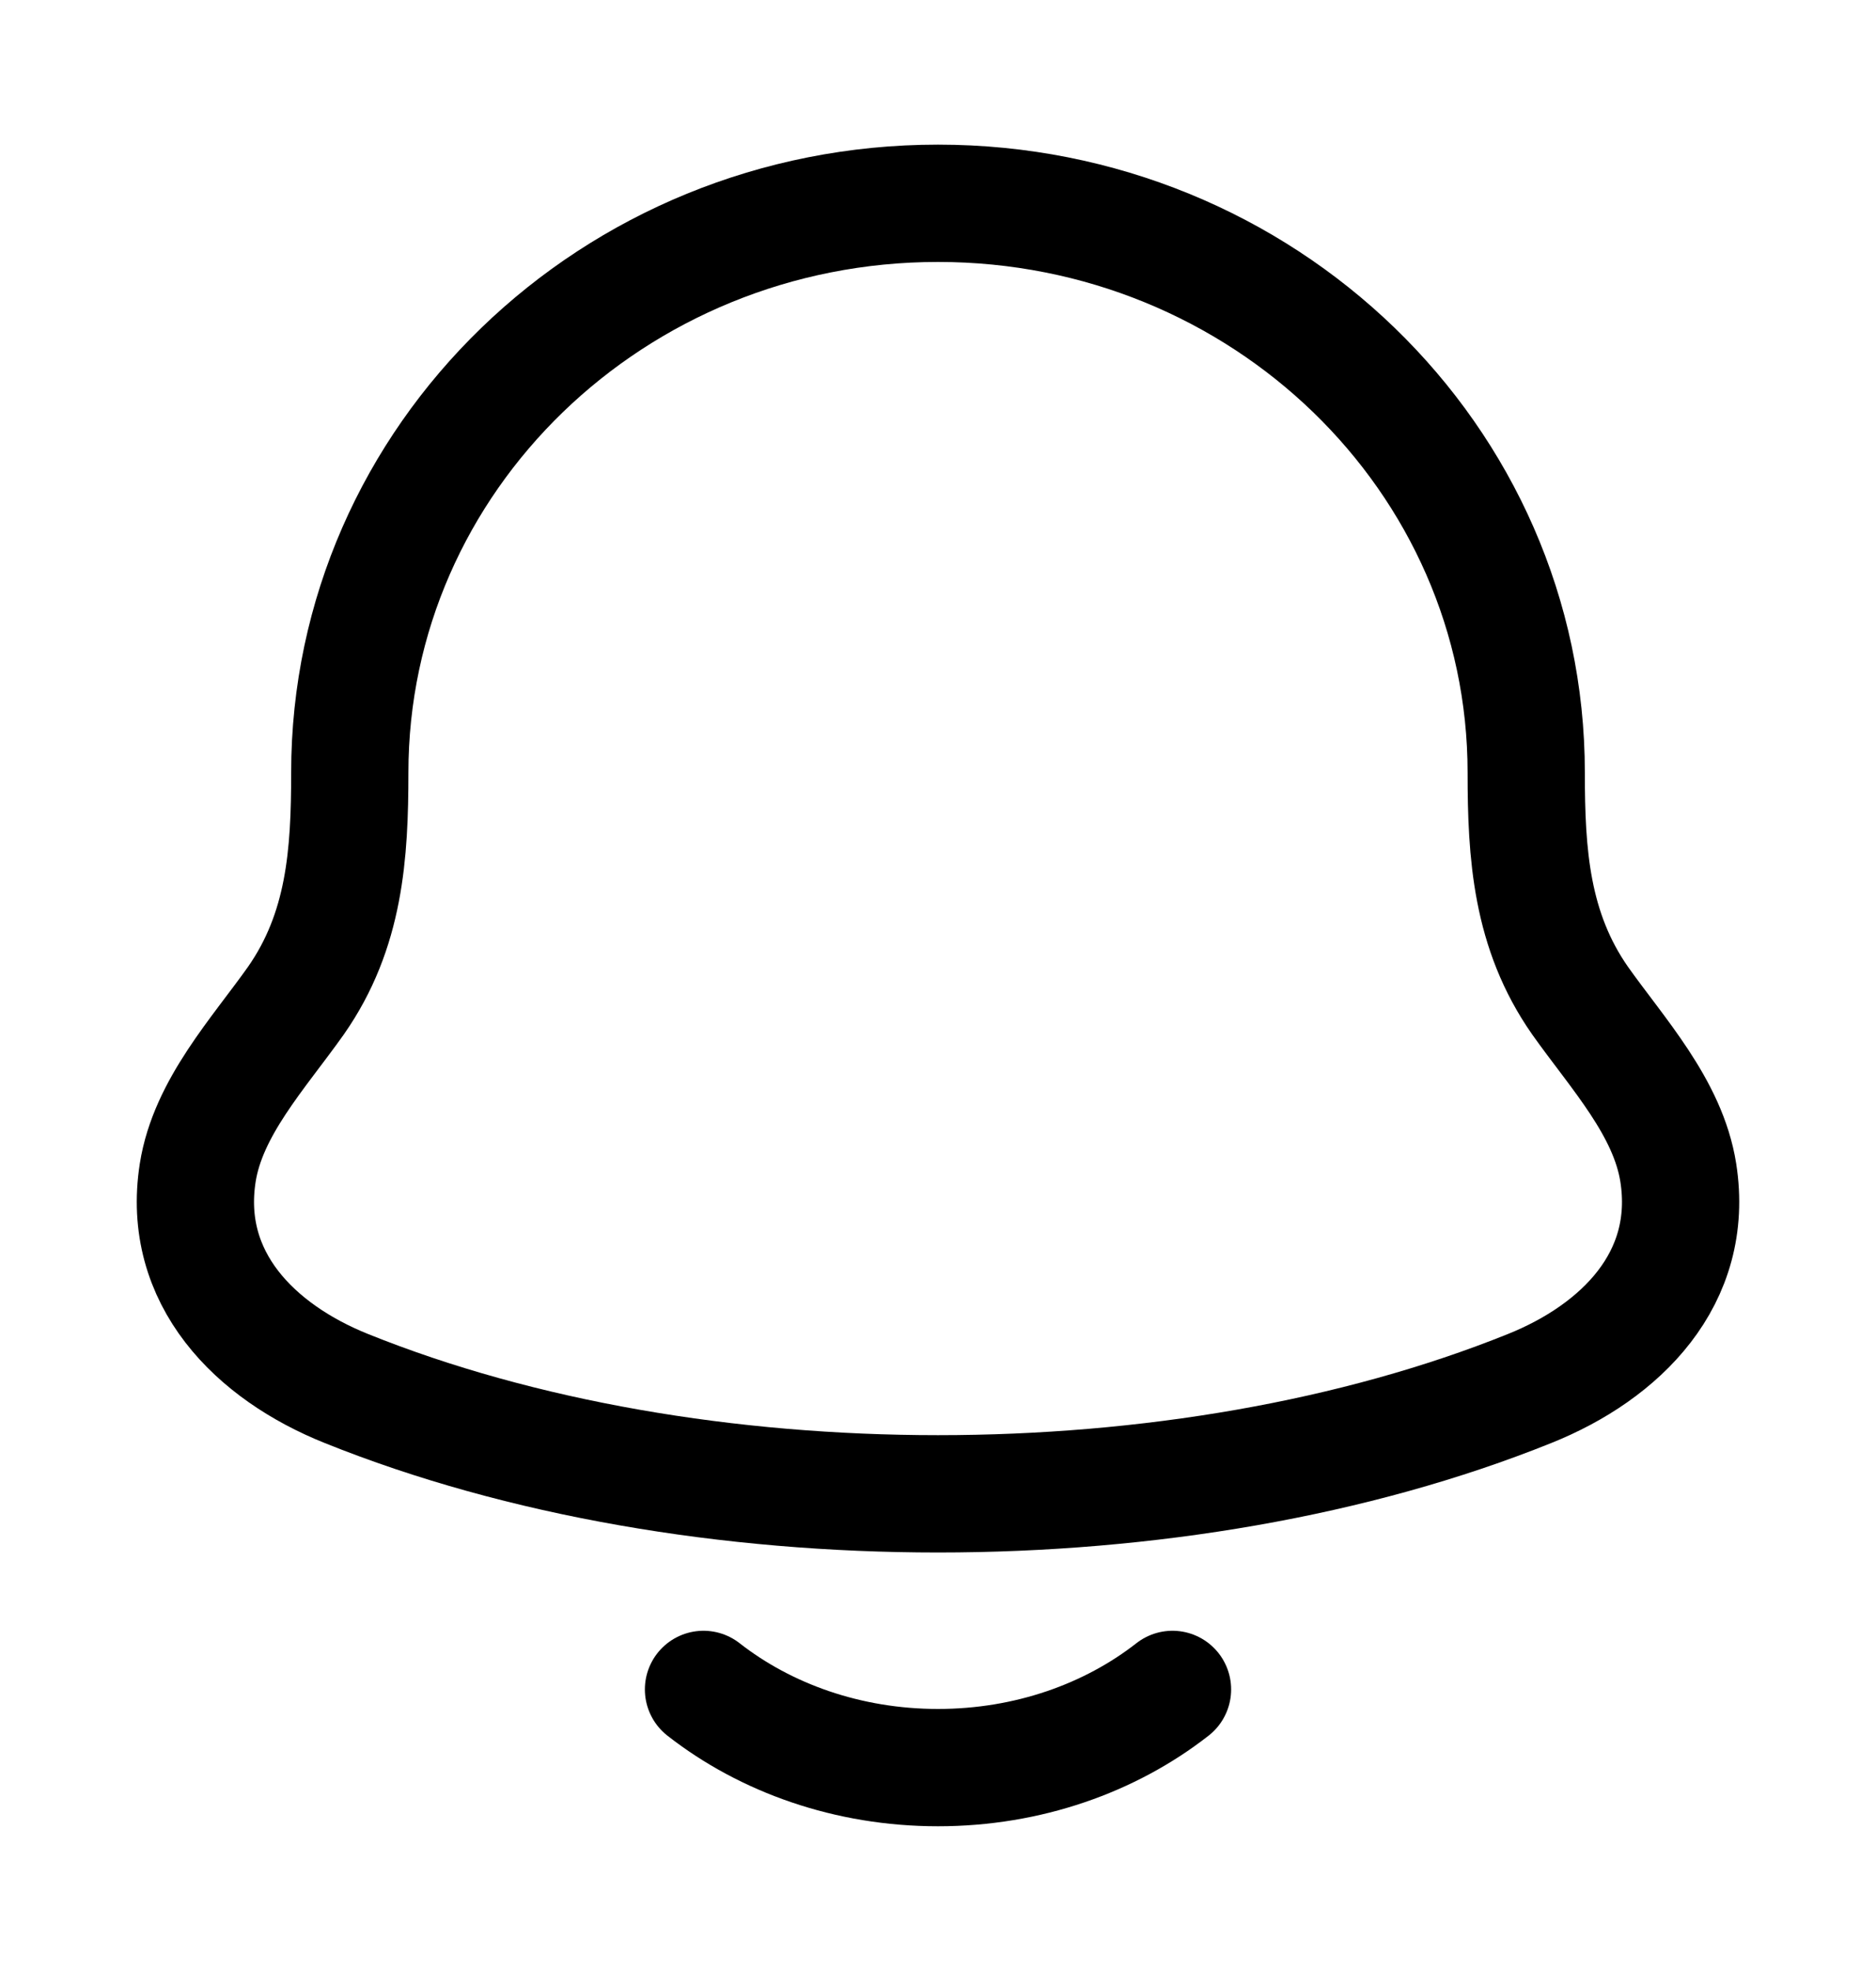<svg width="20" height="21" viewBox="0 0 20 21" fill="none" xmlns="http://www.w3.org/2000/svg">
<path d="M2.108 12.494C1.931 13.622 2.723 14.405 3.693 14.794C7.412 16.29 12.588 16.29 16.307 14.794C17.277 14.405 18.069 13.622 17.892 12.494C17.783 11.801 17.244 11.224 16.845 10.661C16.323 9.914 16.271 9.099 16.271 8.232C16.271 4.882 13.463 2.166 10 2.166C6.537 2.166 3.729 4.882 3.729 8.232C3.729 9.099 3.677 9.914 3.155 10.661C2.756 11.224 2.217 11.801 2.108 12.494Z" stroke="black" stroke-width="1.25" stroke-linecap="round" stroke-linejoin="round"/>
<path d="M7.5 18C8.163 18.518 9.04 18.833 10 18.833C10.96 18.833 11.837 18.518 12.5 18" stroke="black" stroke-width="1.25" stroke-linecap="round" stroke-linejoin="round"/>
</svg>
